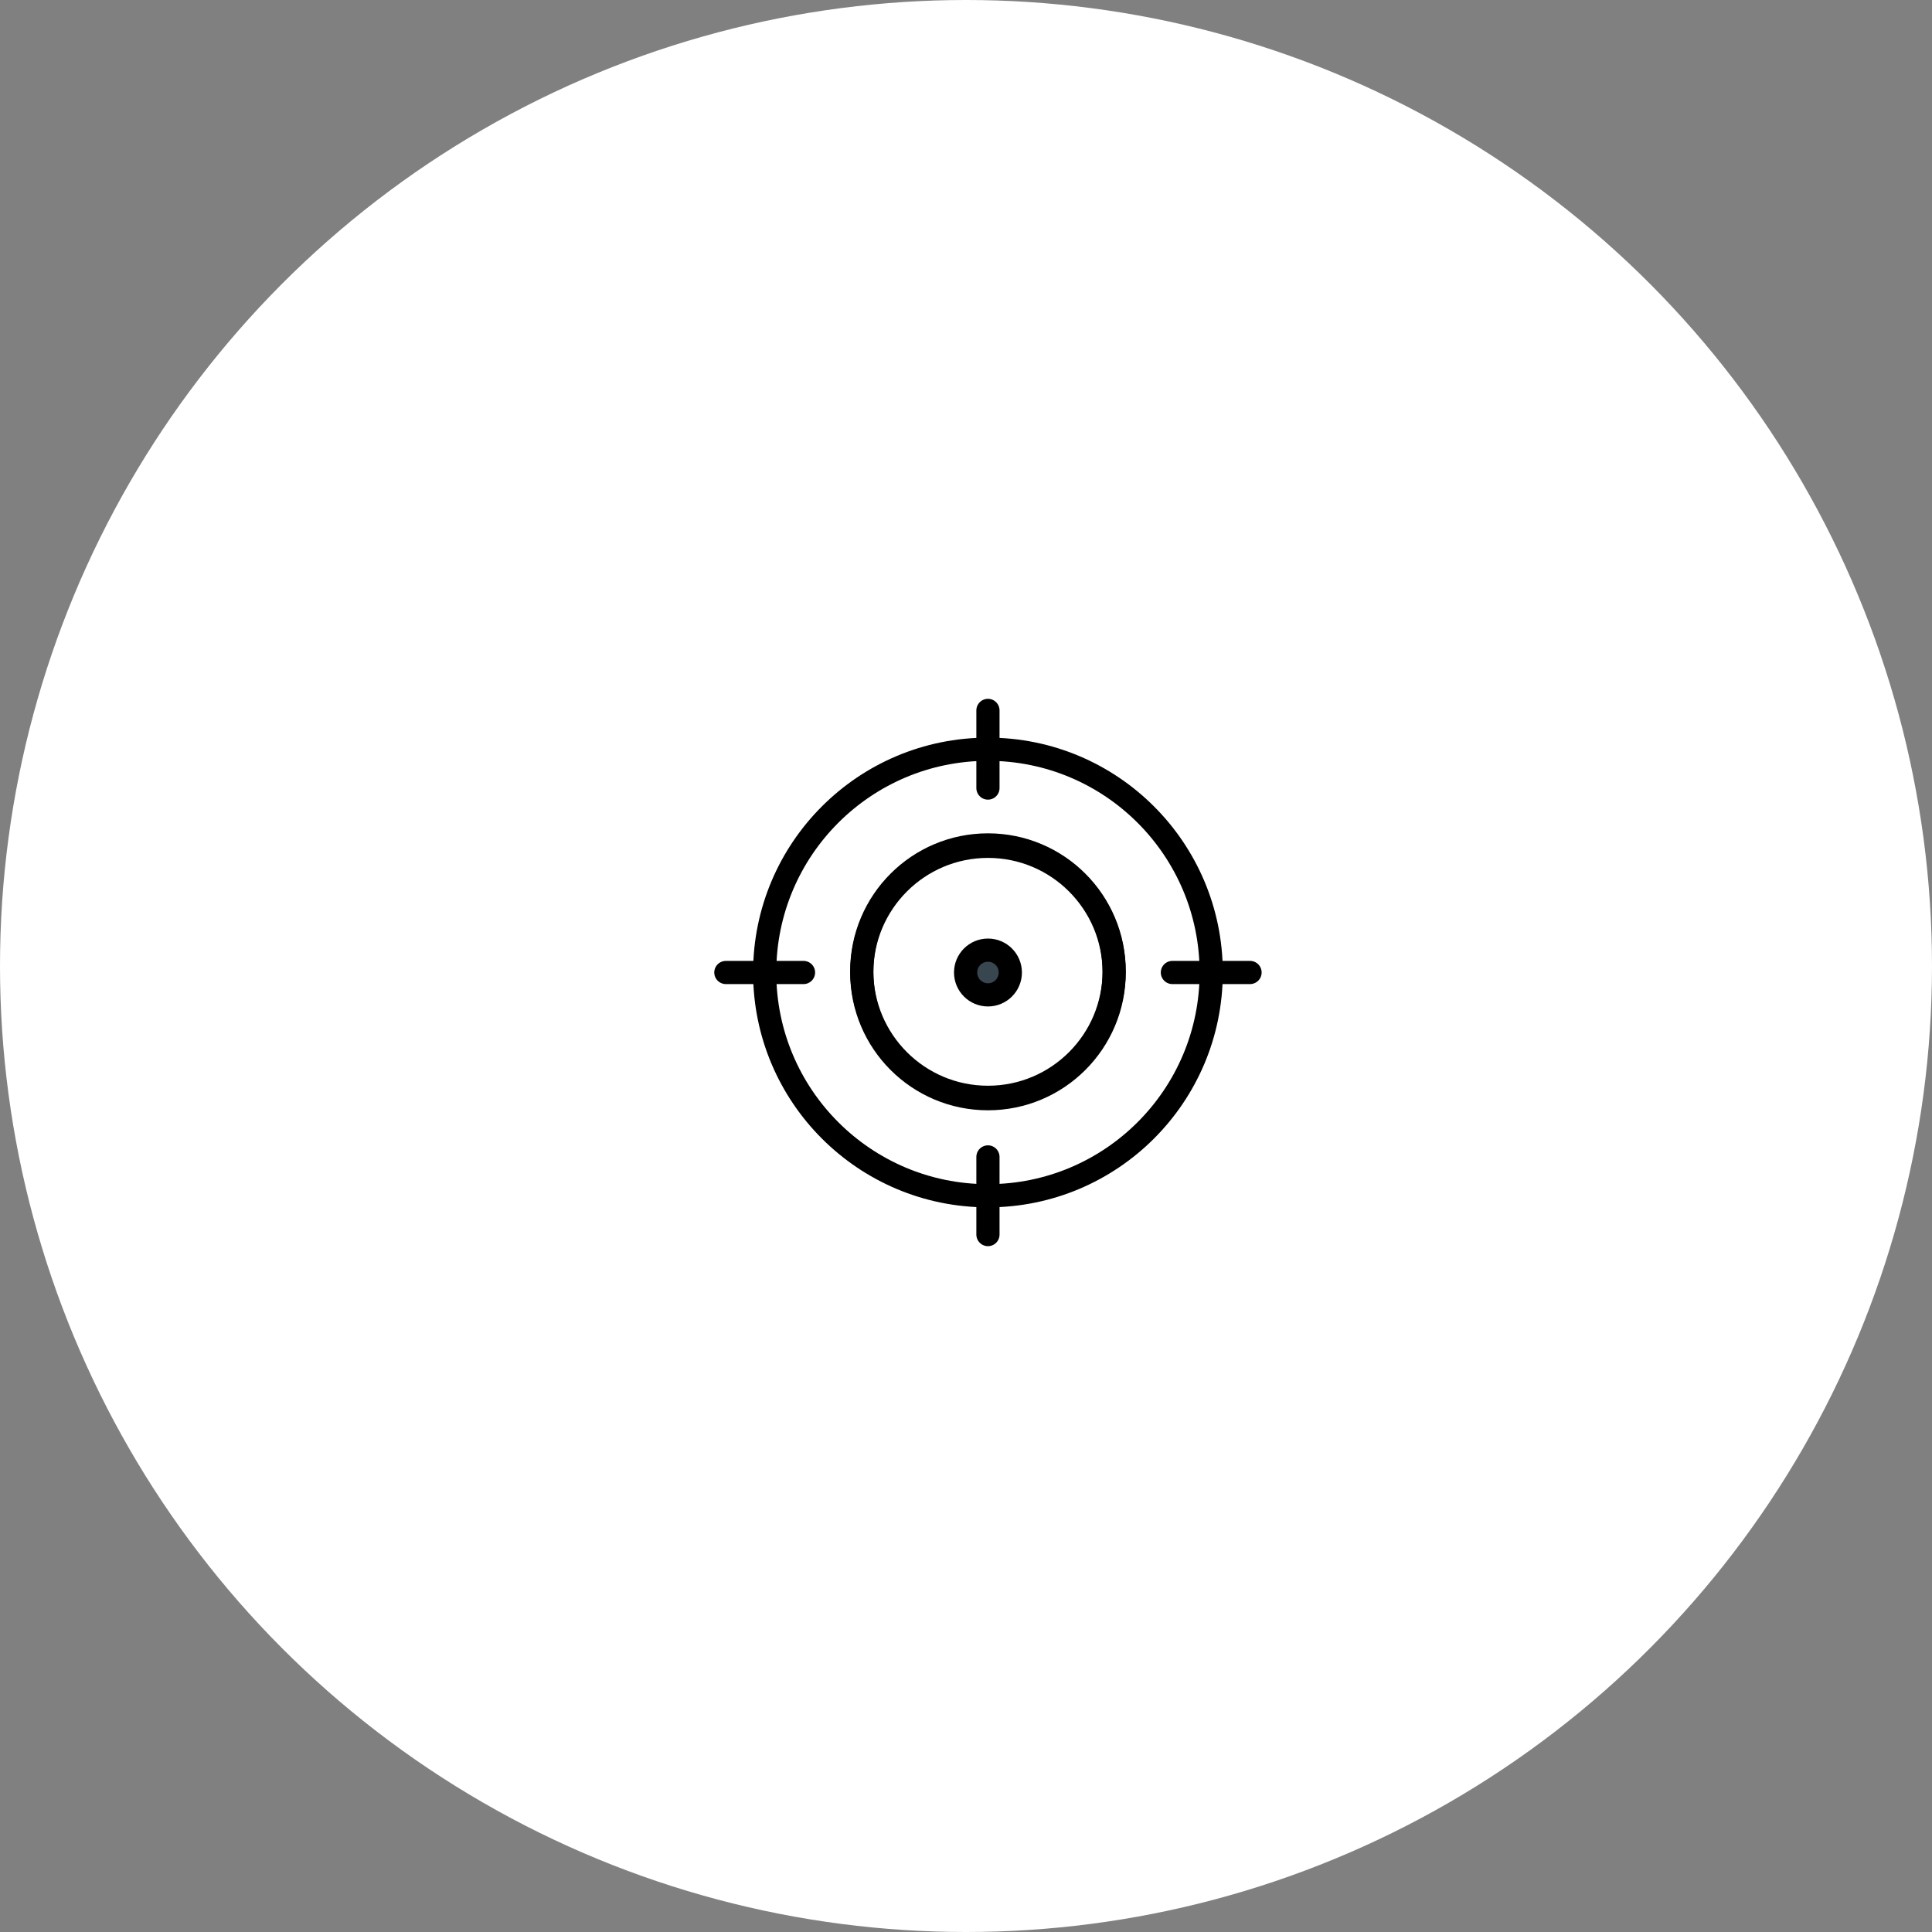 <svg xmlns="http://www.w3.org/2000/svg" width="125" height="125" viewBox="0 0 125 125">
  <rect x="0" y="0" width="125" height="125" fill="#808080" stroke="none"/>
  <g id="Group_1340" data-name="Group 1340" transform="translate(-657.5 -1884)">
    <circle id="Ellipse_153" data-name="Ellipse 153" cx="62.5" cy="62.5" r="62.5" transform="translate(657.5 1884)" fill="#fff"/>
    <g id="Group_1298" data-name="Group 1298" transform="translate(-0.116 1662.616)">
      <circle id="Ellipse_124" data-name="Ellipse 124" cx="8.165" cy="8.165" r="8.165" transform="translate(713.372 276.05)" fill="#fff" stroke="#000" stroke-width="1.5"/>
      <g id="Group_1297" data-name="Group 1297" transform="translate(704.579 267.347)">
        <circle id="Ellipse_125" data-name="Ellipse 125" cx="8.165" cy="8.165" r="8.165" transform="translate(8.793 8.793)" stroke-width="1.5" stroke="#000" stroke-linecap="round" stroke-linejoin="round" fill="none"/>
        <line id="Line_55" data-name="Line 55" y2="5.024" transform="translate(16.957)" fill="none" stroke="#000" stroke-linecap="round" stroke-linejoin="round" stroke-width="1.5"/>
        <line id="Line_56" data-name="Line 56" x2="5.024" transform="translate(0 16.957)" fill="none" stroke="#000" stroke-linecap="round" stroke-linejoin="round" stroke-width="1.5"/>
        <line id="Line_57" data-name="Line 57" y2="5.024" transform="translate(16.957 28.89)" fill="none" stroke="#000" stroke-linecap="round" stroke-linejoin="round" stroke-width="1.5"/>
        <line id="Line_58" data-name="Line 58" x2="5.024" transform="translate(28.89 16.957)" fill="none" stroke="#000" stroke-linecap="round" stroke-linejoin="round" stroke-width="1.5"/>
        <circle id="Ellipse_126" data-name="Ellipse 126" cx="14.445" cy="14.445" r="14.445" transform="translate(2.512 2.512)" stroke-width="1.5" stroke="#000" stroke-linecap="round" stroke-linejoin="round" fill="none"/>
      </g>
      <circle id="Ellipse_127" data-name="Ellipse 127" cx="1.447" cy="1.447" r="1.447" transform="translate(720.09 282.858)" fill="#37464f" stroke="#000" stroke-width="1.5"/>
    </g>
  </g>
</svg>

